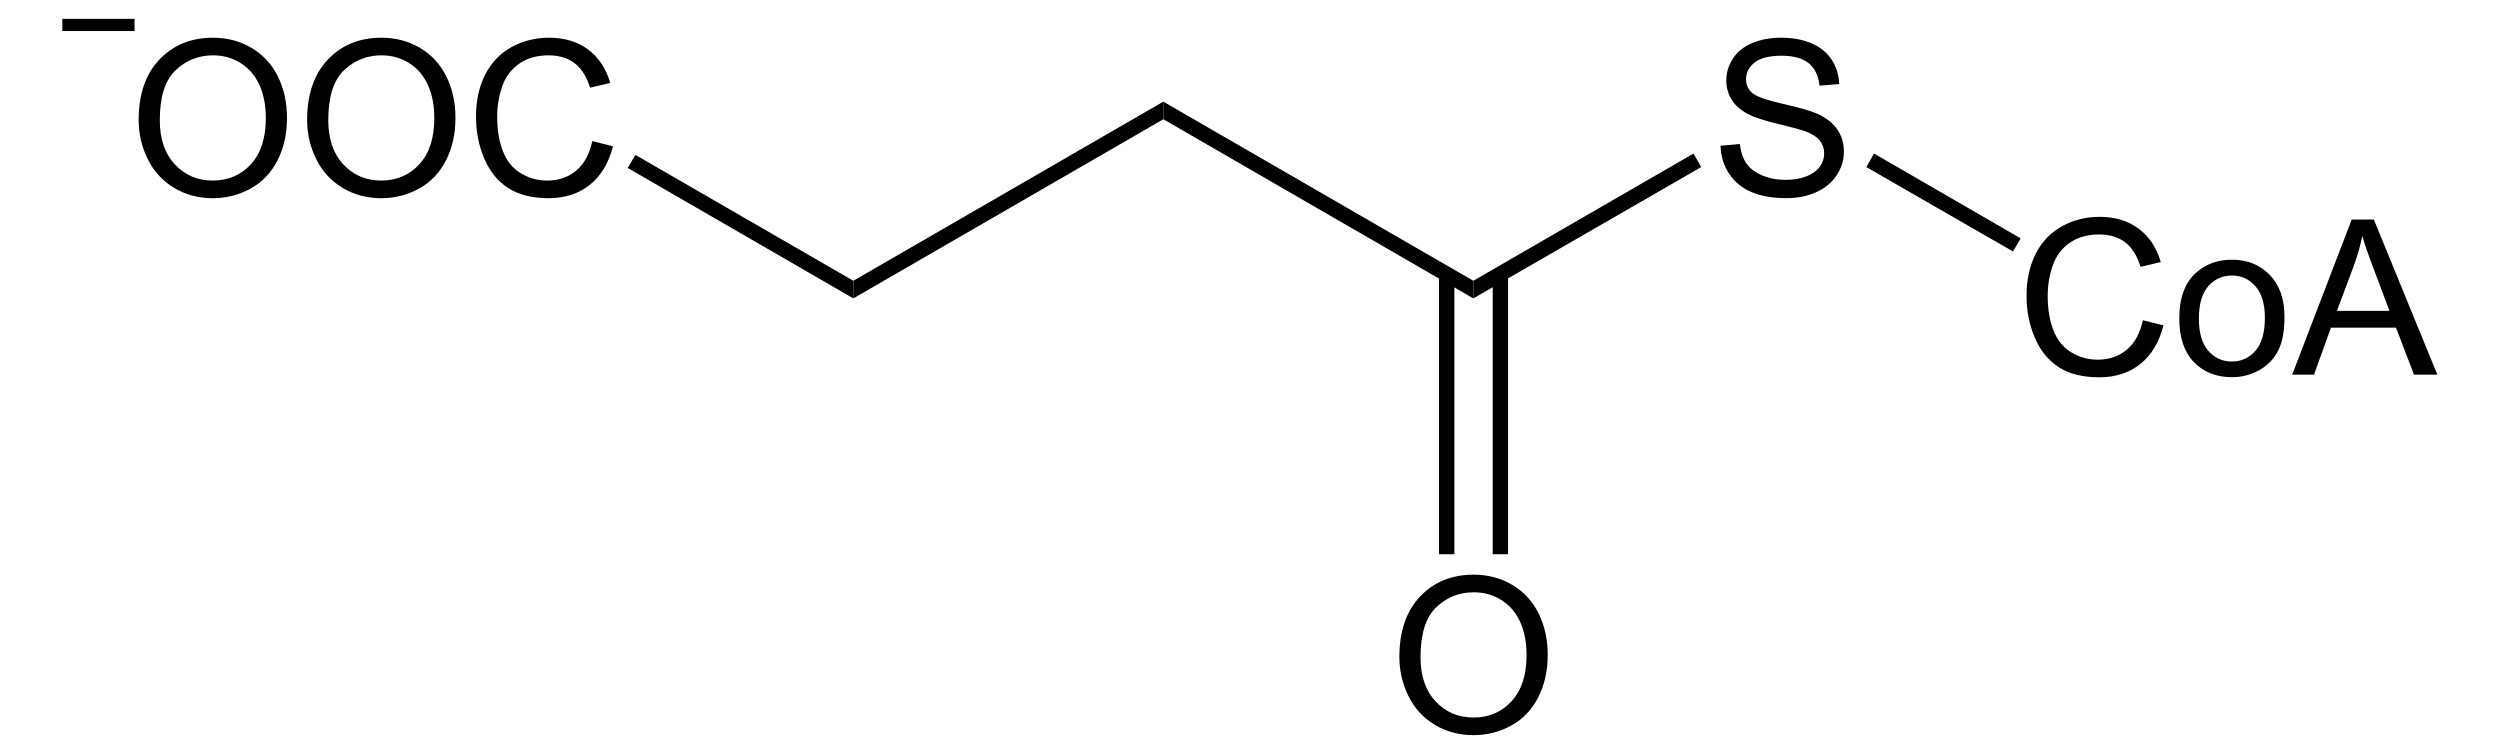 <?xml version="1.0" encoding="UTF-8" standalone="no"?>
<!-- Generator: Adobe Illustrator 12.0.1, SVG Export Plug-In . SVG Version: 6.00 Build 51448)  -->
<svg
   xmlns:dc="http://purl.org/dc/elements/1.1/"
   xmlns:cc="http://web.resource.org/cc/"
   xmlns:rdf="http://www.w3.org/1999/02/22-rdf-syntax-ns#"
   xmlns:svg="http://www.w3.org/2000/svg"
   xmlns="http://www.w3.org/2000/svg"
   xmlns:sodipodi="http://sodipodi.sourceforge.net/DTD/sodipodi-0.dtd"
   xmlns:inkscape="http://www.inkscape.org/namespaces/inkscape"
   version="1.1"
   id="Layer_1"
   width="263.173"
   height="79.372"
   viewBox="0 0 263.173 79.372"
   style="overflow:visible;enable-background:new 0 0 263.173 79.372;"
   xml:space="preserve"
   sodipodi:version="0.32"
   inkscape:version="0.45.1"
   sodipodi:docname="Succinyl-CoA.svg"
   inkscape:output_extension="org.inkscape.output.svg.inkscape"
   sodipodi:docbase="E:\Eigene Dateien"><defs
   id="defs44" /><sodipodi:namedview
   inkscape:window-height="579"
   inkscape:window-width="801"
   inkscape:pageshadow="2"
   inkscape:pageopacity="0.0"
   guidetolerance="10.0"
   gridtolerance="10.0"
   objecttolerance="10.0"
   borderopacity="1.0"
   bordercolor="#666666"
   pagecolor="#ffffff"
   id="base"
   inkscape:zoom="2.7244436"
   inkscape:cx="131.5865"
   inkscape:cy="39.686001"
   inkscape:window-x="220"
   inkscape:window-y="220"
   inkscape:current-layer="Layer_1" />
<g
   id="g3"
   transform="matrix(0.95,0,0,0.95,6.562,1.984)">
	<path
   d="M 8.457,11.21 C 8.457,8.358 9.223,6.125 10.755,4.511 C 12.287,2.898 14.265,2.091 16.688,2.091 C 18.275,2.091 19.705,2.47 20.979,3.228 C 22.253,3.986 23.224,5.043 23.893,6.399 C 24.561,7.755 24.895,9.293 24.895,11.011 C 24.895,12.753 24.543,14.313 23.84,15.688 C 23.136,17.064 22.14,18.105 20.85,18.812 C 19.56,19.519 18.169,19.873 16.676,19.873 C 15.058,19.873 13.612,19.482 12.338,18.701 C 11.064,17.92 10.099,16.853 9.442,15.501 C 8.785,14.148 8.457,12.718 8.457,11.21 z M 10.8,11.239 C 10.8,13.309 11.357,14.94 12.471,16.132 C 13.585,17.324 14.983,17.919 16.663,17.919 C 18.375,17.919 19.784,17.317 20.891,16.114 C 21.997,14.911 22.55,13.204 22.55,10.993 C 22.55,9.595 22.314,8.374 21.841,7.331 C 21.368,6.288 20.676,5.479 19.765,4.905 C 18.854,4.331 17.832,4.044 16.699,4.044 C 15.089,4.044 13.703,4.597 12.542,5.702 C 11.381,6.807 10.8,8.653 10.8,11.239 z "
   id="path5" />
	<path
   d="M 27.125,11.21 C 27.125,8.358 27.891,6.125 29.423,4.511 C 30.955,2.898 32.933,2.091 35.356,2.091 C 36.943,2.091 38.373,2.47 39.647,3.228 C 40.921,3.986 41.892,5.043 42.561,6.399 C 43.229,7.755 43.563,9.293 43.563,11.011 C 43.563,12.753 43.211,14.313 42.508,15.688 C 41.804,17.064 40.808,18.105 39.518,18.812 C 38.228,19.519 36.837,19.873 35.344,19.873 C 33.726,19.873 32.28,19.482 31.006,18.701 C 29.732,17.92 28.767,16.853 28.11,15.501 C 27.453,14.148 27.125,12.718 27.125,11.21 z M 29.468,11.239 C 29.468,13.309 30.025,14.94 31.139,16.132 C 32.253,17.324 33.651,17.919 35.331,17.919 C 37.043,17.919 38.452,17.317 39.559,16.114 C 40.665,14.911 41.218,13.204 41.218,10.993 C 41.218,9.595 40.982,8.374 40.509,7.331 C 40.036,6.288 39.344,5.479 38.433,4.905 C 37.522,4.331 36.5,4.044 35.367,4.044 C 33.757,4.044 32.371,4.597 31.21,5.702 C 30.049,6.807 29.468,8.653 29.468,11.239 z "
   id="path7" />
	<path
   d="M 58.73,13.548 L 61.011,14.122 C 60.535,15.992 59.678,17.418 58.442,18.399 C 57.205,19.381 55.692,19.872 53.905,19.872 C 52.055,19.872 50.551,19.495 49.392,18.74 C 48.233,17.985 47.351,16.893 46.746,15.462 C 46.141,14.031 45.839,12.495 45.839,10.853 C 45.839,9.062 46.18,7.5 46.863,6.167 C 47.546,4.833 48.517,3.821 49.778,3.129 C 51.038,2.437 52.424,2.091 53.938,2.091 C 55.655,2.091 57.098,2.529 58.268,3.405 C 59.439,4.282 60.254,5.514 60.714,7.102 L 58.48,7.63 C 58.082,6.38 57.505,5.47 56.749,4.9 C 55.992,4.33 55.04,4.045 53.894,4.045 C 52.576,4.045 51.474,4.361 50.588,4.994 C 49.703,5.627 49.081,6.476 48.722,7.543 C 48.363,8.61 48.184,9.709 48.184,10.842 C 48.184,12.303 48.396,13.578 48.821,14.668 C 49.246,15.758 49.906,16.572 50.803,17.111 C 51.7,17.65 52.67,17.92 53.715,17.92 C 54.986,17.92 56.061,17.553 56.942,16.818 C 57.823,16.083 58.418,14.993 58.73,13.548 z "
   id="path9" />
</g>
<path
   d="M 66.08,17.682 L 66.887,16.306 L 89.83,29.557 L 89.83,31.411 L 66.08,17.682 z "
   id="polygon11" />
<path
   d="M 89.83,31.411 L 89.83,29.557 L 122.462,10.701 L 122.462,12.553 L 89.83,31.411 z "
   id="polygon13" />
<path
   d="M 122.462,12.553 L 122.462,10.701 L 155.095,29.557 L 155.095,31.411 L 122.462,12.553 z "
   id="polygon15" />
<g
   id="g17"
   transform="matrix(0.95,0,0,0.95,6.562,1.984)">
	<path
   d="M 183.744,14.06 L 185.885,13.872 C 185.987,14.733 186.223,15.439 186.594,15.991 C 186.965,16.544 187.541,16.989 188.323,17.33 C 189.104,17.671 189.984,17.841 190.961,17.841 C 191.828,17.841 192.595,17.712 193.259,17.453 C 193.923,17.195 194.418,16.841 194.742,16.39 C 195.066,15.939 195.228,15.449 195.228,14.916 C 195.228,14.376 195.07,13.904 194.753,13.501 C 194.436,13.098 193.918,12.76 193.198,12.485 C 192.737,12.305 191.717,12.025 190.137,11.646 C 188.557,11.266 187.451,10.908 186.819,10.572 C 185.999,10.141 185.388,9.608 184.987,8.97 C 184.585,8.332 184.383,7.618 184.383,6.829 C 184.383,5.96 184.629,5.149 185.122,4.394 C 185.614,3.639 186.334,3.066 187.28,2.675 C 188.226,2.283 189.278,2.088 190.435,2.088 C 191.709,2.088 192.833,2.293 193.807,2.704 C 194.781,3.115 195.53,3.72 196.053,4.517 C 196.577,5.315 196.859,6.218 196.898,7.228 L 194.71,7.4 C 194.593,6.308 194.195,5.482 193.52,4.924 C 192.843,4.366 191.844,4.087 190.523,4.087 C 189.146,4.087 188.143,4.34 187.514,4.845 C 186.884,5.35 186.57,5.958 186.57,6.67 C 186.57,7.289 186.793,7.798 187.239,8.196 C 187.677,8.595 188.82,9.005 190.67,9.424 C 192.52,9.843 193.789,10.208 194.478,10.521 C 195.481,10.983 196.22,11.568 196.698,12.275 C 197.176,12.982 197.415,13.797 197.415,14.72 C 197.415,15.635 197.153,16.497 196.63,17.306 C 196.107,18.116 195.355,18.744 194.375,19.195 C 193.395,19.644 192.291,19.869 191.065,19.869 C 189.51,19.869 188.208,19.642 187.158,19.189 C 186.107,18.736 185.284,18.054 184.686,17.144 C 184.088,16.234 183.775,15.208 183.744,14.06 z "
   id="path19" />
</g>
<path
   d="M 155.095,31.411 L 155.095,29.557 L 178.275,16.163 L 179.082,17.588 L 155.095,31.411 z "
   id="polygon21" />
<g
   id="g23"
   transform="matrix(0.95,0,0,0.95,6.562,1.984)">
	<path
   d="M 148.156,70.71 C 148.156,67.858 148.922,65.625 150.454,64.011 C 151.986,62.398 153.964,61.591 156.387,61.591 C 157.974,61.591 159.405,61.97 160.678,62.728 C 161.951,63.486 162.923,64.543 163.592,65.899 C 164.26,67.255 164.594,68.793 164.594,70.511 C 164.594,72.253 164.242,73.813 163.539,75.188 C 162.835,76.564 161.838,77.605 160.549,78.312 C 159.259,79.019 157.867,79.373 156.375,79.373 C 154.757,79.373 153.311,78.982 152.037,78.201 C 150.763,77.42 149.798,76.353 149.141,75.001 C 148.484,73.648 148.156,72.218 148.156,70.71 z M 150.5,70.739 C 150.5,72.809 151.057,74.44 152.171,75.632 C 153.285,76.824 154.683,77.419 156.363,77.419 C 158.075,77.419 159.484,76.817 160.591,75.614 C 161.698,74.411 162.25,72.704 162.25,70.493 C 162.25,69.095 162.014,67.874 161.541,66.831 C 161.067,65.788 160.375,64.979 159.465,64.405 C 158.555,63.831 157.532,63.544 156.399,63.544 C 154.789,63.544 153.403,64.097 152.242,65.202 C 151.081,66.307 150.5,68.153 150.5,70.739 z "
   id="path25" />
</g>
<path
   d="M 157.137,28.845 L 158.752,28.845 L 158.752,58.343 L 157.137,58.343 L 157.137,28.845 z "
   id="rect27" />
<path
   d="M 151.486,28.845 L 153.1,28.845 L 153.1,58.343 L 151.486,58.343 L 151.486,28.845 z "
   id="rect29" />
<g
   id="g31"
   transform="matrix(0.95,0,0,0.95,6.562,1.984)">
	<path
   d="M 230.544,33.397 L 232.825,33.971 C 232.349,35.841 231.492,37.267 230.256,38.248 C 229.019,39.23 227.506,39.721 225.719,39.721 C 223.869,39.721 222.365,39.344 221.206,38.589 C 220.047,37.834 219.165,36.742 218.56,35.311 C 217.955,33.88 217.653,32.344 217.653,30.702 C 217.653,28.911 217.994,27.349 218.677,26.016 C 219.359,24.682 220.33,23.67 221.591,22.978 C 222.851,22.286 224.237,21.94 225.751,21.94 C 227.468,21.94 228.911,22.378 230.081,23.254 C 231.252,24.131 232.067,25.363 232.527,26.951 L 230.293,27.478 C 229.896,26.228 229.317,25.318 228.562,24.748 C 227.805,24.178 226.853,23.893 225.707,23.893 C 224.389,23.893 223.287,24.209 222.401,24.842 C 221.515,25.475 220.894,26.324 220.535,27.391 C 220.176,28.458 219.997,29.557 219.997,30.69 C 219.997,32.151 220.209,33.426 220.635,34.516 C 221.059,35.606 221.72,36.42 222.616,36.959 C 223.512,37.498 224.483,37.768 225.527,37.768 C 226.798,37.768 227.874,37.401 228.755,36.666 C 229.636,35.931 230.232,34.843 230.544,33.397 z "
   id="path33" />
	<path
   d="M 234.579,33.198 C 234.579,30.891 235.22,29.184 236.5,28.074 C 237.57,27.151 238.875,26.69 240.413,26.69 C 242.123,26.69 243.521,27.251 244.607,28.373 C 245.692,29.495 246.235,31.045 246.235,33.022 C 246.235,34.625 245.995,35.885 245.514,36.803 C 245.034,37.722 244.335,38.435 243.417,38.944 C 242.499,39.452 241.497,39.706 240.412,39.706 C 238.671,39.706 237.263,39.147 236.188,38.029 C 235.116,36.911 234.579,35.302 234.579,33.198 z M 236.751,33.2 C 236.751,34.795 237.098,35.988 237.792,36.782 C 238.486,37.575 239.359,37.971 240.413,37.971 C 241.458,37.971 242.328,37.573 243.022,36.776 C 243.716,35.978 244.063,34.763 244.063,33.13 C 244.063,31.591 243.714,30.424 243.016,29.63 C 242.318,28.837 241.45,28.441 240.412,28.441 C 239.358,28.441 238.485,28.836 237.791,29.625 C 237.098,30.414 236.751,31.606 236.751,33.2 z "
   id="path35" />
	<path
   d="M 247.09,39.425 L 253.686,22.237 L 256.138,22.237 L 263.173,39.425 L 260.583,39.425 L 258.595,34.222 L 251.382,34.222 L 249.505,39.425 L 247.09,39.425 z M 252.046,32.362 L 257.869,32.362 L 256.083,27.612 C 255.533,26.168 255.125,24.98 254.856,24.049 C 254.638,25.15 254.33,26.242 253.93,27.327 L 252.046,32.362 z "
   id="path37" />
</g>
<path
   d="M 212.712,25.093 L 211.905,26.47 L 196.467,17.588 L 197.275,16.163 L 212.712,25.093 z "
   id="polygon39" />
<path
   style="fill:none;stroke:#000000;stroke-width:1.283"
   d="M 6.562,2.626 L 14.162,2.626"
   id="line41" />
</svg>